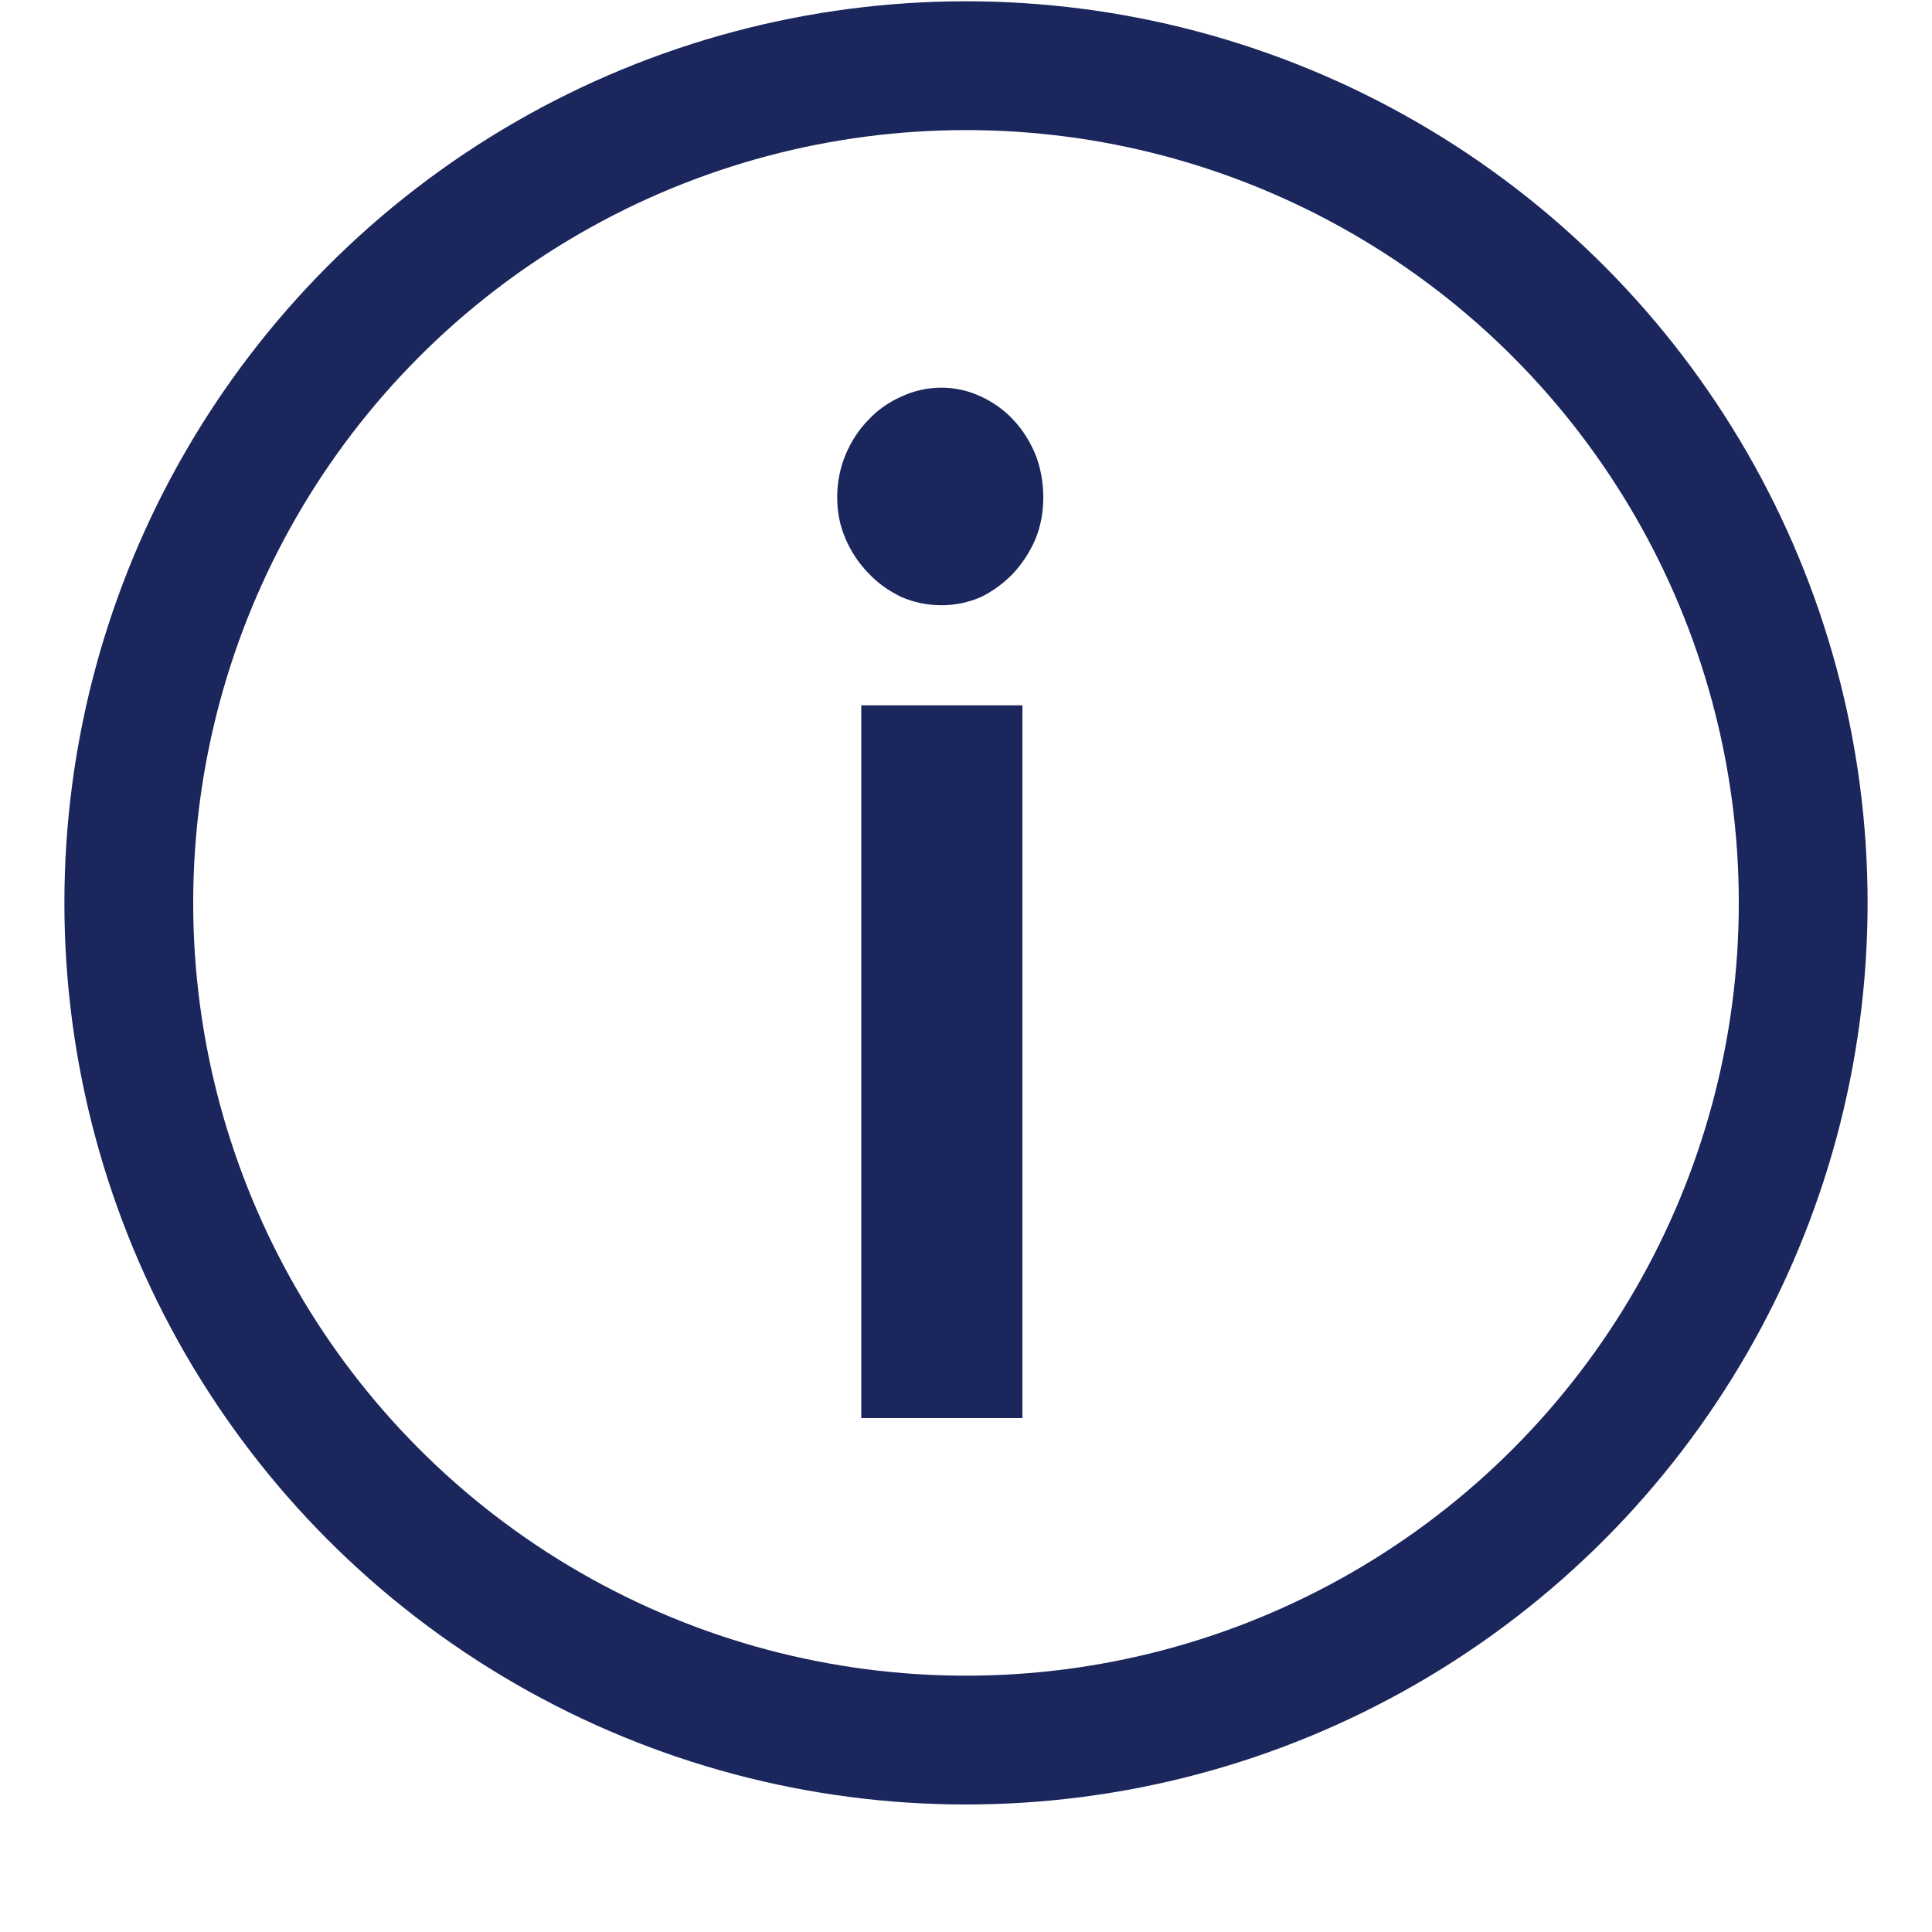 <svg width="15" height="15" viewBox="0 0 15 15" fill="none" xmlns="http://www.w3.org/2000/svg">
<circle cx="7.5" cy="7.01" r="6.5" stroke="#1A265C"/>
<path d="M6.687 5.476V11.01H7.938V5.476H6.687ZM6.5 3.863C6.5 3.978 6.522 4.086 6.566 4.186C6.61 4.287 6.669 4.375 6.743 4.451C6.814 4.526 6.898 4.587 6.996 4.634C7.094 4.677 7.199 4.699 7.31 4.699C7.418 4.699 7.521 4.677 7.619 4.634C7.713 4.587 7.796 4.526 7.867 4.451C7.938 4.375 7.995 4.287 8.039 4.186C8.08 4.086 8.1 3.978 8.1 3.863C8.1 3.744 8.08 3.633 8.039 3.528C7.995 3.424 7.938 3.334 7.867 3.259C7.796 3.183 7.713 3.124 7.619 3.08C7.521 3.034 7.418 3.01 7.31 3.01C7.199 3.01 7.094 3.034 6.996 3.08C6.898 3.124 6.814 3.183 6.743 3.259C6.669 3.334 6.61 3.424 6.566 3.528C6.522 3.633 6.5 3.744 6.5 3.863Z" fill="#1A265C"/>
</svg>
